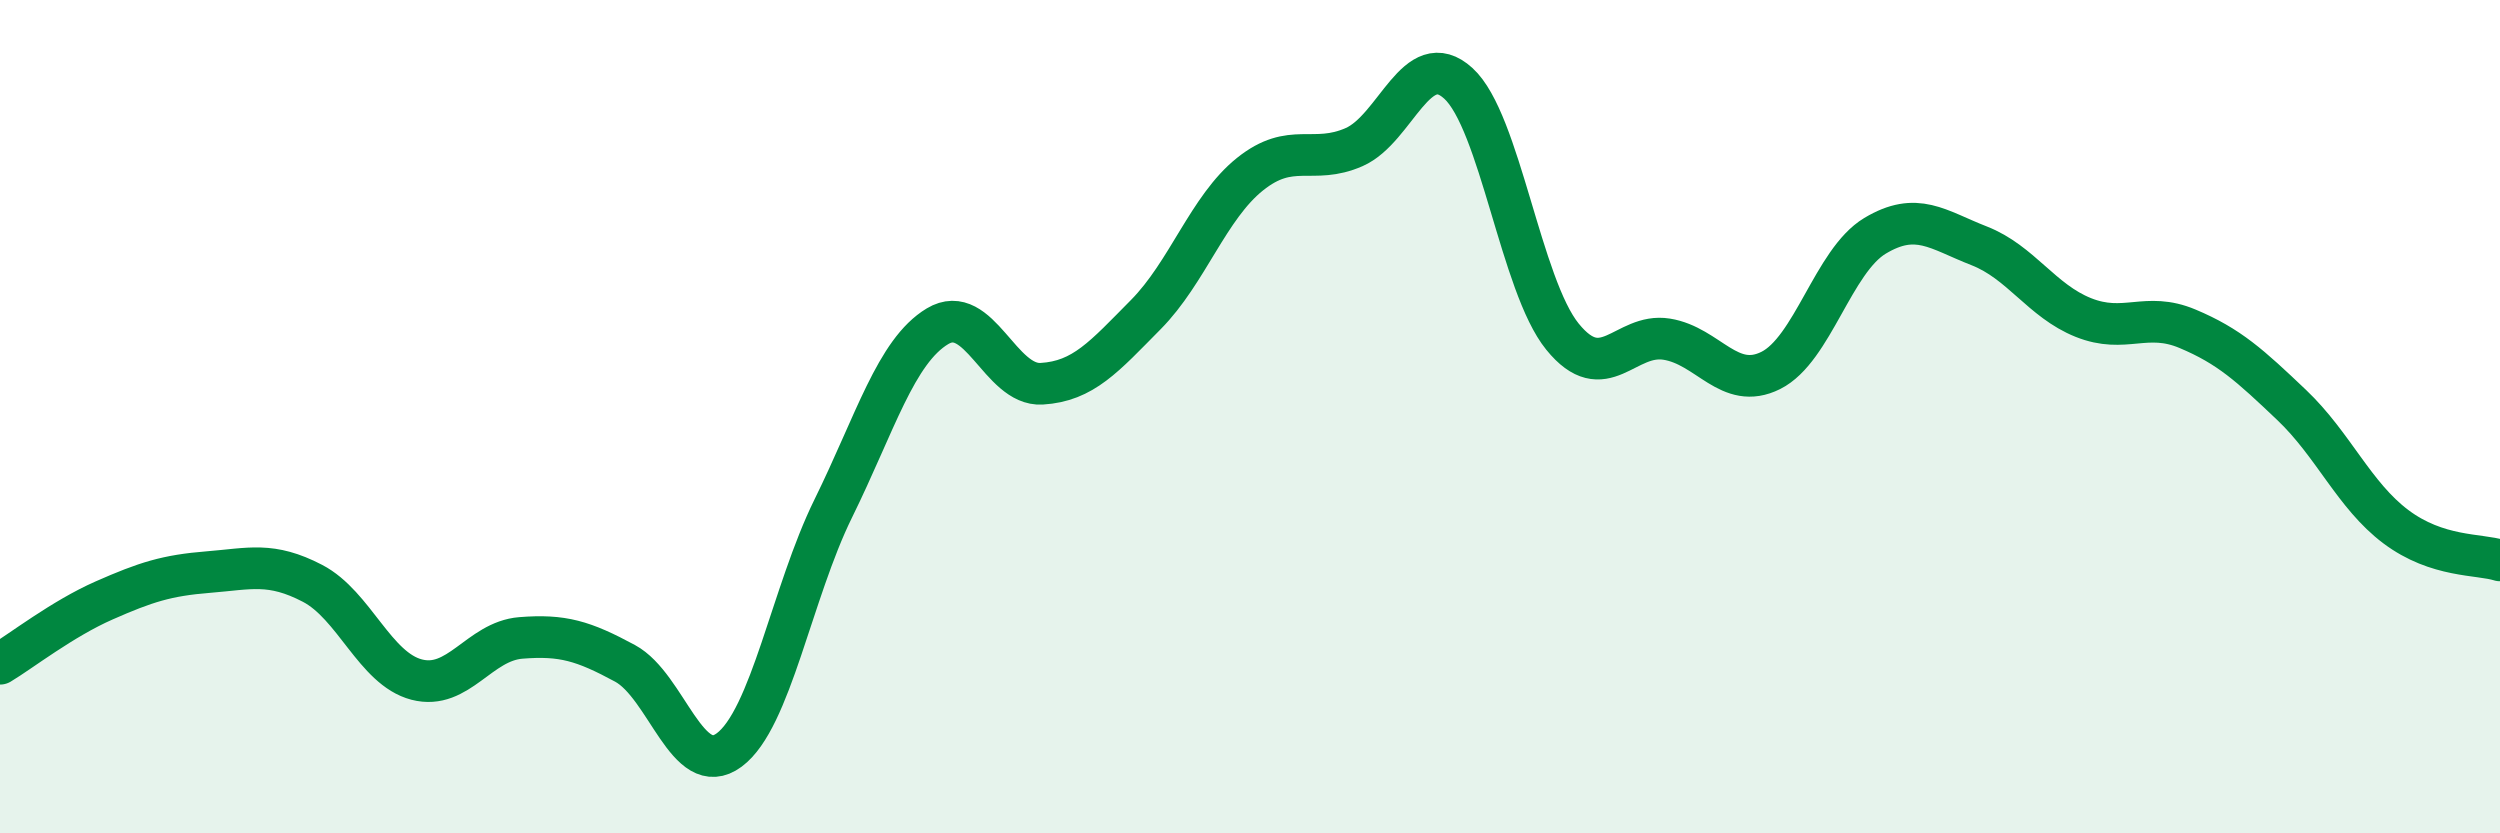 
    <svg width="60" height="20" viewBox="0 0 60 20" xmlns="http://www.w3.org/2000/svg">
      <path
        d="M 0,15.93 C 0.5,15.63 1.5,14.85 2.5,14.41 C 3.5,13.97 4,13.81 5,13.73 C 6,13.65 6.5,13.48 7.5,14 C 8.5,14.52 9,16.05 10,16.31 C 11,16.57 11.5,15.39 12.5,15.31 C 13.5,15.23 14,15.38 15,15.92 C 16,16.46 16.5,18.74 17.5,18 C 18.5,17.26 19,14.23 20,12.2 C 21,10.17 21.5,8.43 22.5,7.83 C 23.5,7.23 24,9.27 25,9.21 C 26,9.15 26.5,8.56 27.5,7.55 C 28.5,6.54 29,4.98 30,4.18 C 31,3.38 31.5,3.97 32.5,3.53 C 33.5,3.09 34,1.09 35,2 C 36,2.91 36.5,6.85 37.5,8.08 C 38.5,9.31 39,7.98 40,8.14 C 41,8.3 41.5,9.39 42.5,8.89 C 43.5,8.39 44,6.26 45,5.66 C 46,5.06 46.5,5.51 47.5,5.9 C 48.5,6.29 49,7.22 50,7.62 C 51,8.02 51.5,7.47 52.5,7.89 C 53.5,8.31 54,8.77 55,9.72 C 56,10.67 56.5,11.89 57.5,12.64 C 58.5,13.39 59.5,13.29 60,13.45L60 20L0 20Z"
        fill="#008740"
        opacity="0.1"
        stroke-linecap="round"
        stroke-linejoin="round"
      />
      <path
        d="M 0,15.93 C 0.5,15.63 1.5,14.85 2.5,14.41 C 3.5,13.97 4,13.81 5,13.73 C 6,13.65 6.5,13.48 7.5,14 C 8.5,14.52 9,16.05 10,16.31 C 11,16.57 11.5,15.39 12.5,15.31 C 13.5,15.23 14,15.38 15,15.92 C 16,16.46 16.5,18.74 17.5,18 C 18.5,17.26 19,14.23 20,12.2 C 21,10.17 21.5,8.43 22.5,7.83 C 23.5,7.23 24,9.27 25,9.21 C 26,9.15 26.5,8.56 27.5,7.55 C 28.5,6.54 29,4.98 30,4.18 C 31,3.38 31.5,3.97 32.5,3.53 C 33.5,3.09 34,1.09 35,2 C 36,2.91 36.5,6.85 37.5,8.08 C 38.5,9.31 39,7.98 40,8.14 C 41,8.3 41.5,9.39 42.5,8.89 C 43.5,8.39 44,6.26 45,5.66 C 46,5.06 46.5,5.51 47.5,5.9 C 48.5,6.29 49,7.22 50,7.62 C 51,8.02 51.5,7.47 52.5,7.89 C 53.5,8.31 54,8.77 55,9.72 C 56,10.67 56.5,11.89 57.5,12.64 C 58.5,13.39 59.5,13.29 60,13.45"
        stroke="#008740"
        stroke-width="1"
        fill="none"
        stroke-linecap="round"
        stroke-linejoin="round"
      />
    </svg>
  